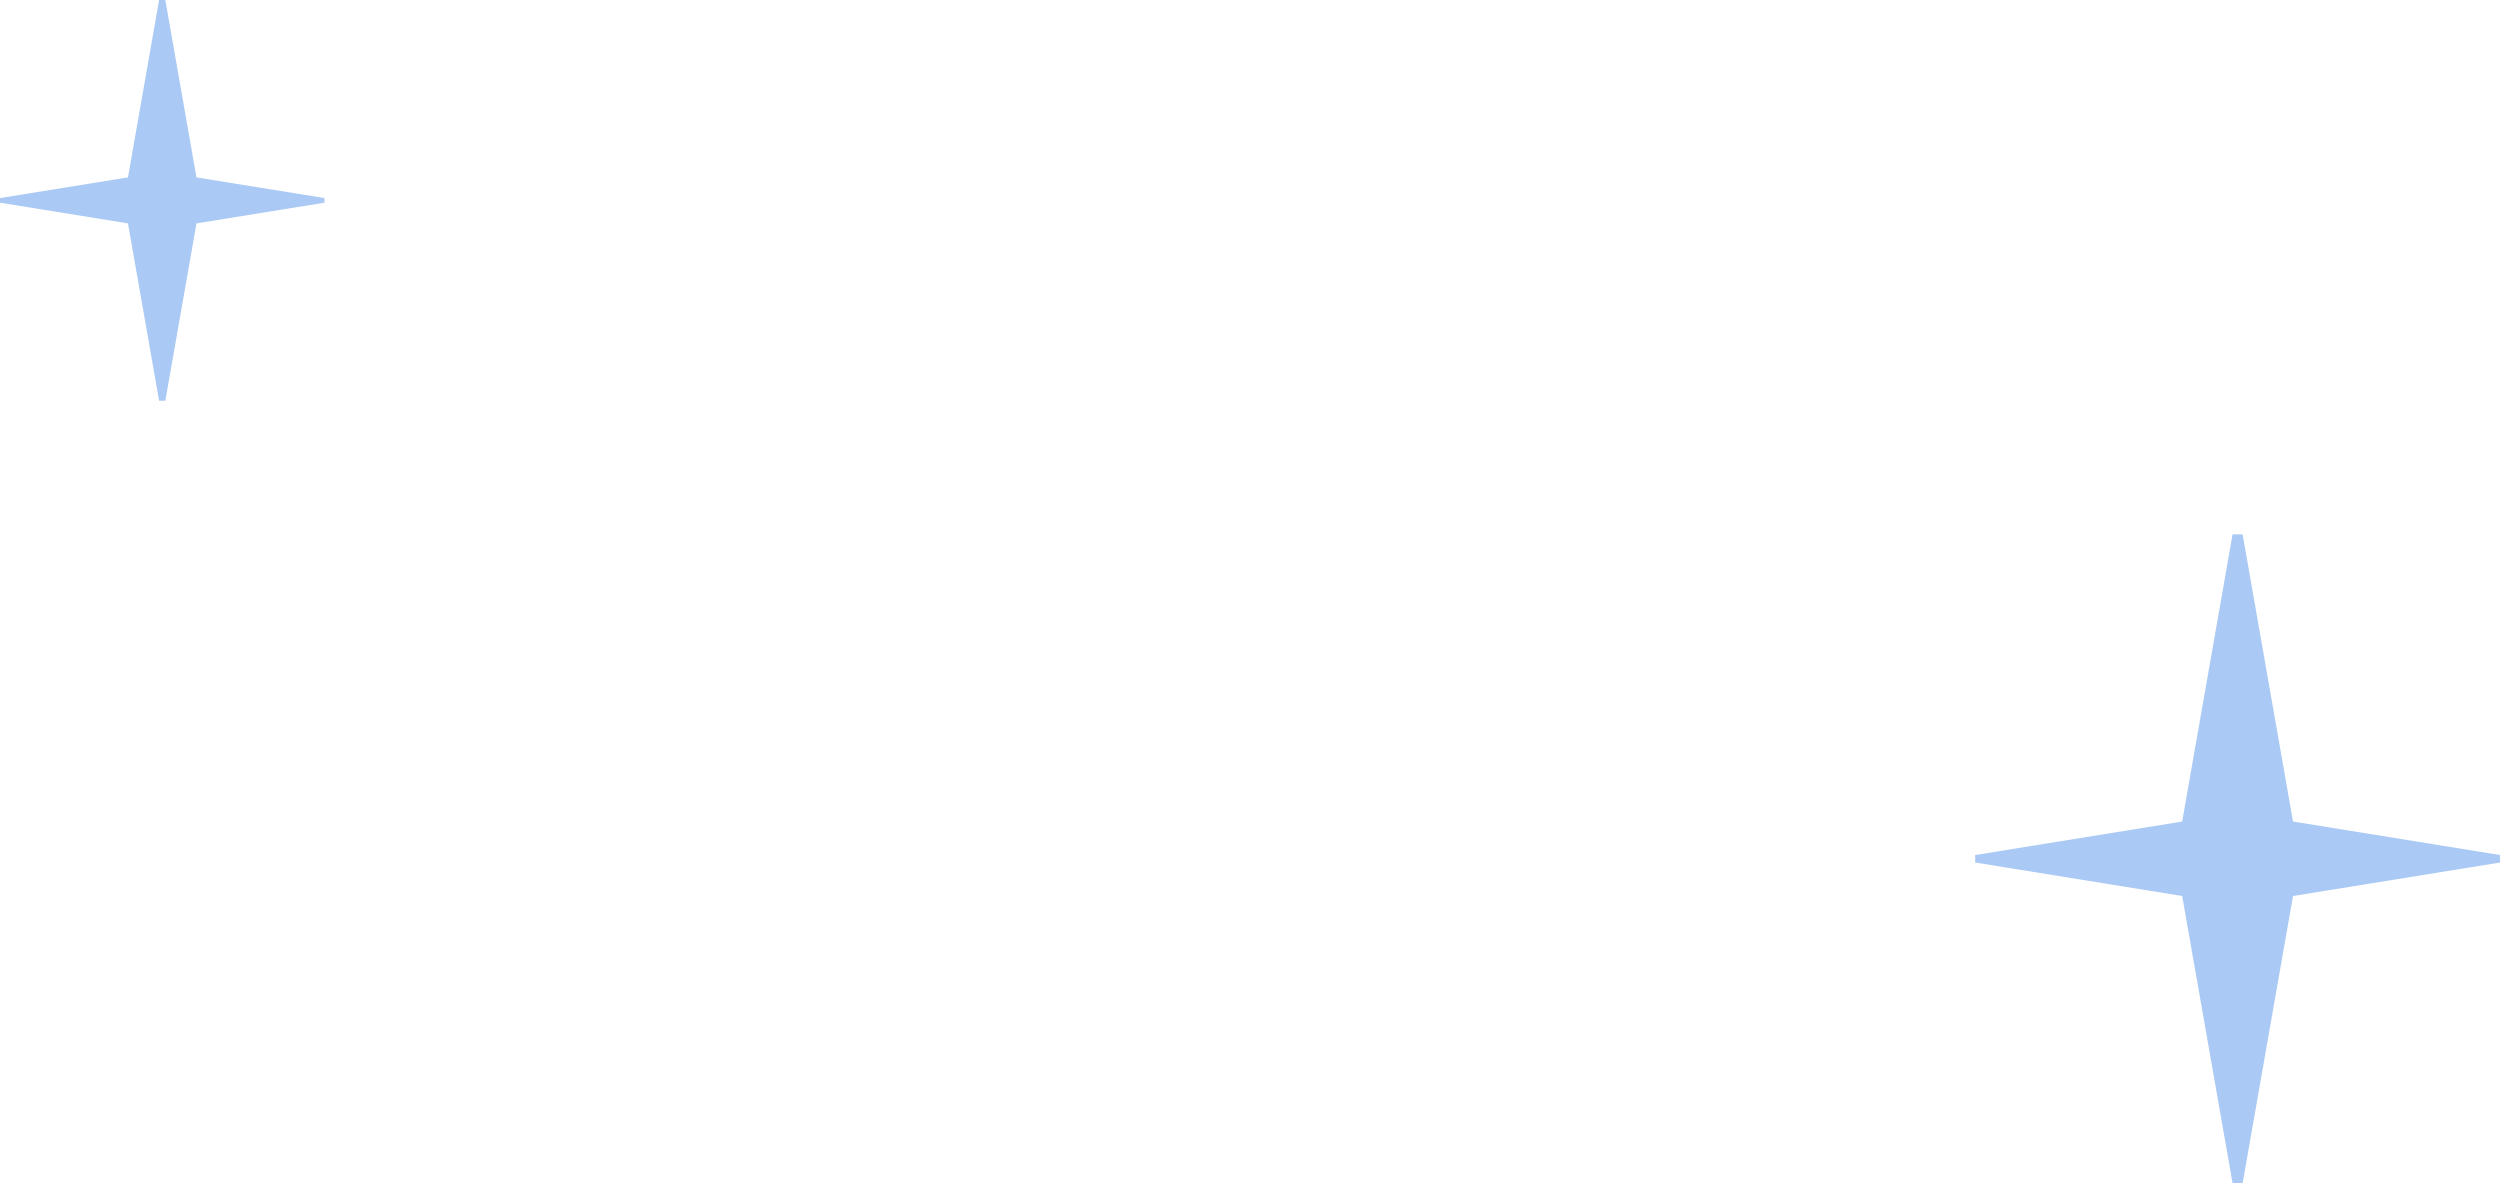 <svg width="262" height="124" fill="none" xmlns="http://www.w3.org/2000/svg"><path d="M34 20.757L20.59 18.59 17.326 0h-.652l-3.263 18.59L0 20.757v.486l13.41 2.167L16.675 42h.652l3.264-18.59L34 21.243v-.486zm228 68.85l-21.693-3.51L235.028 56h-1.055l-5.28 30.097L207 89.607v.786l21.693 3.508 5.28 30.099h1.055l5.279-30.099L262 90.393v-.786z" fill="#AAC9F5"/></svg>